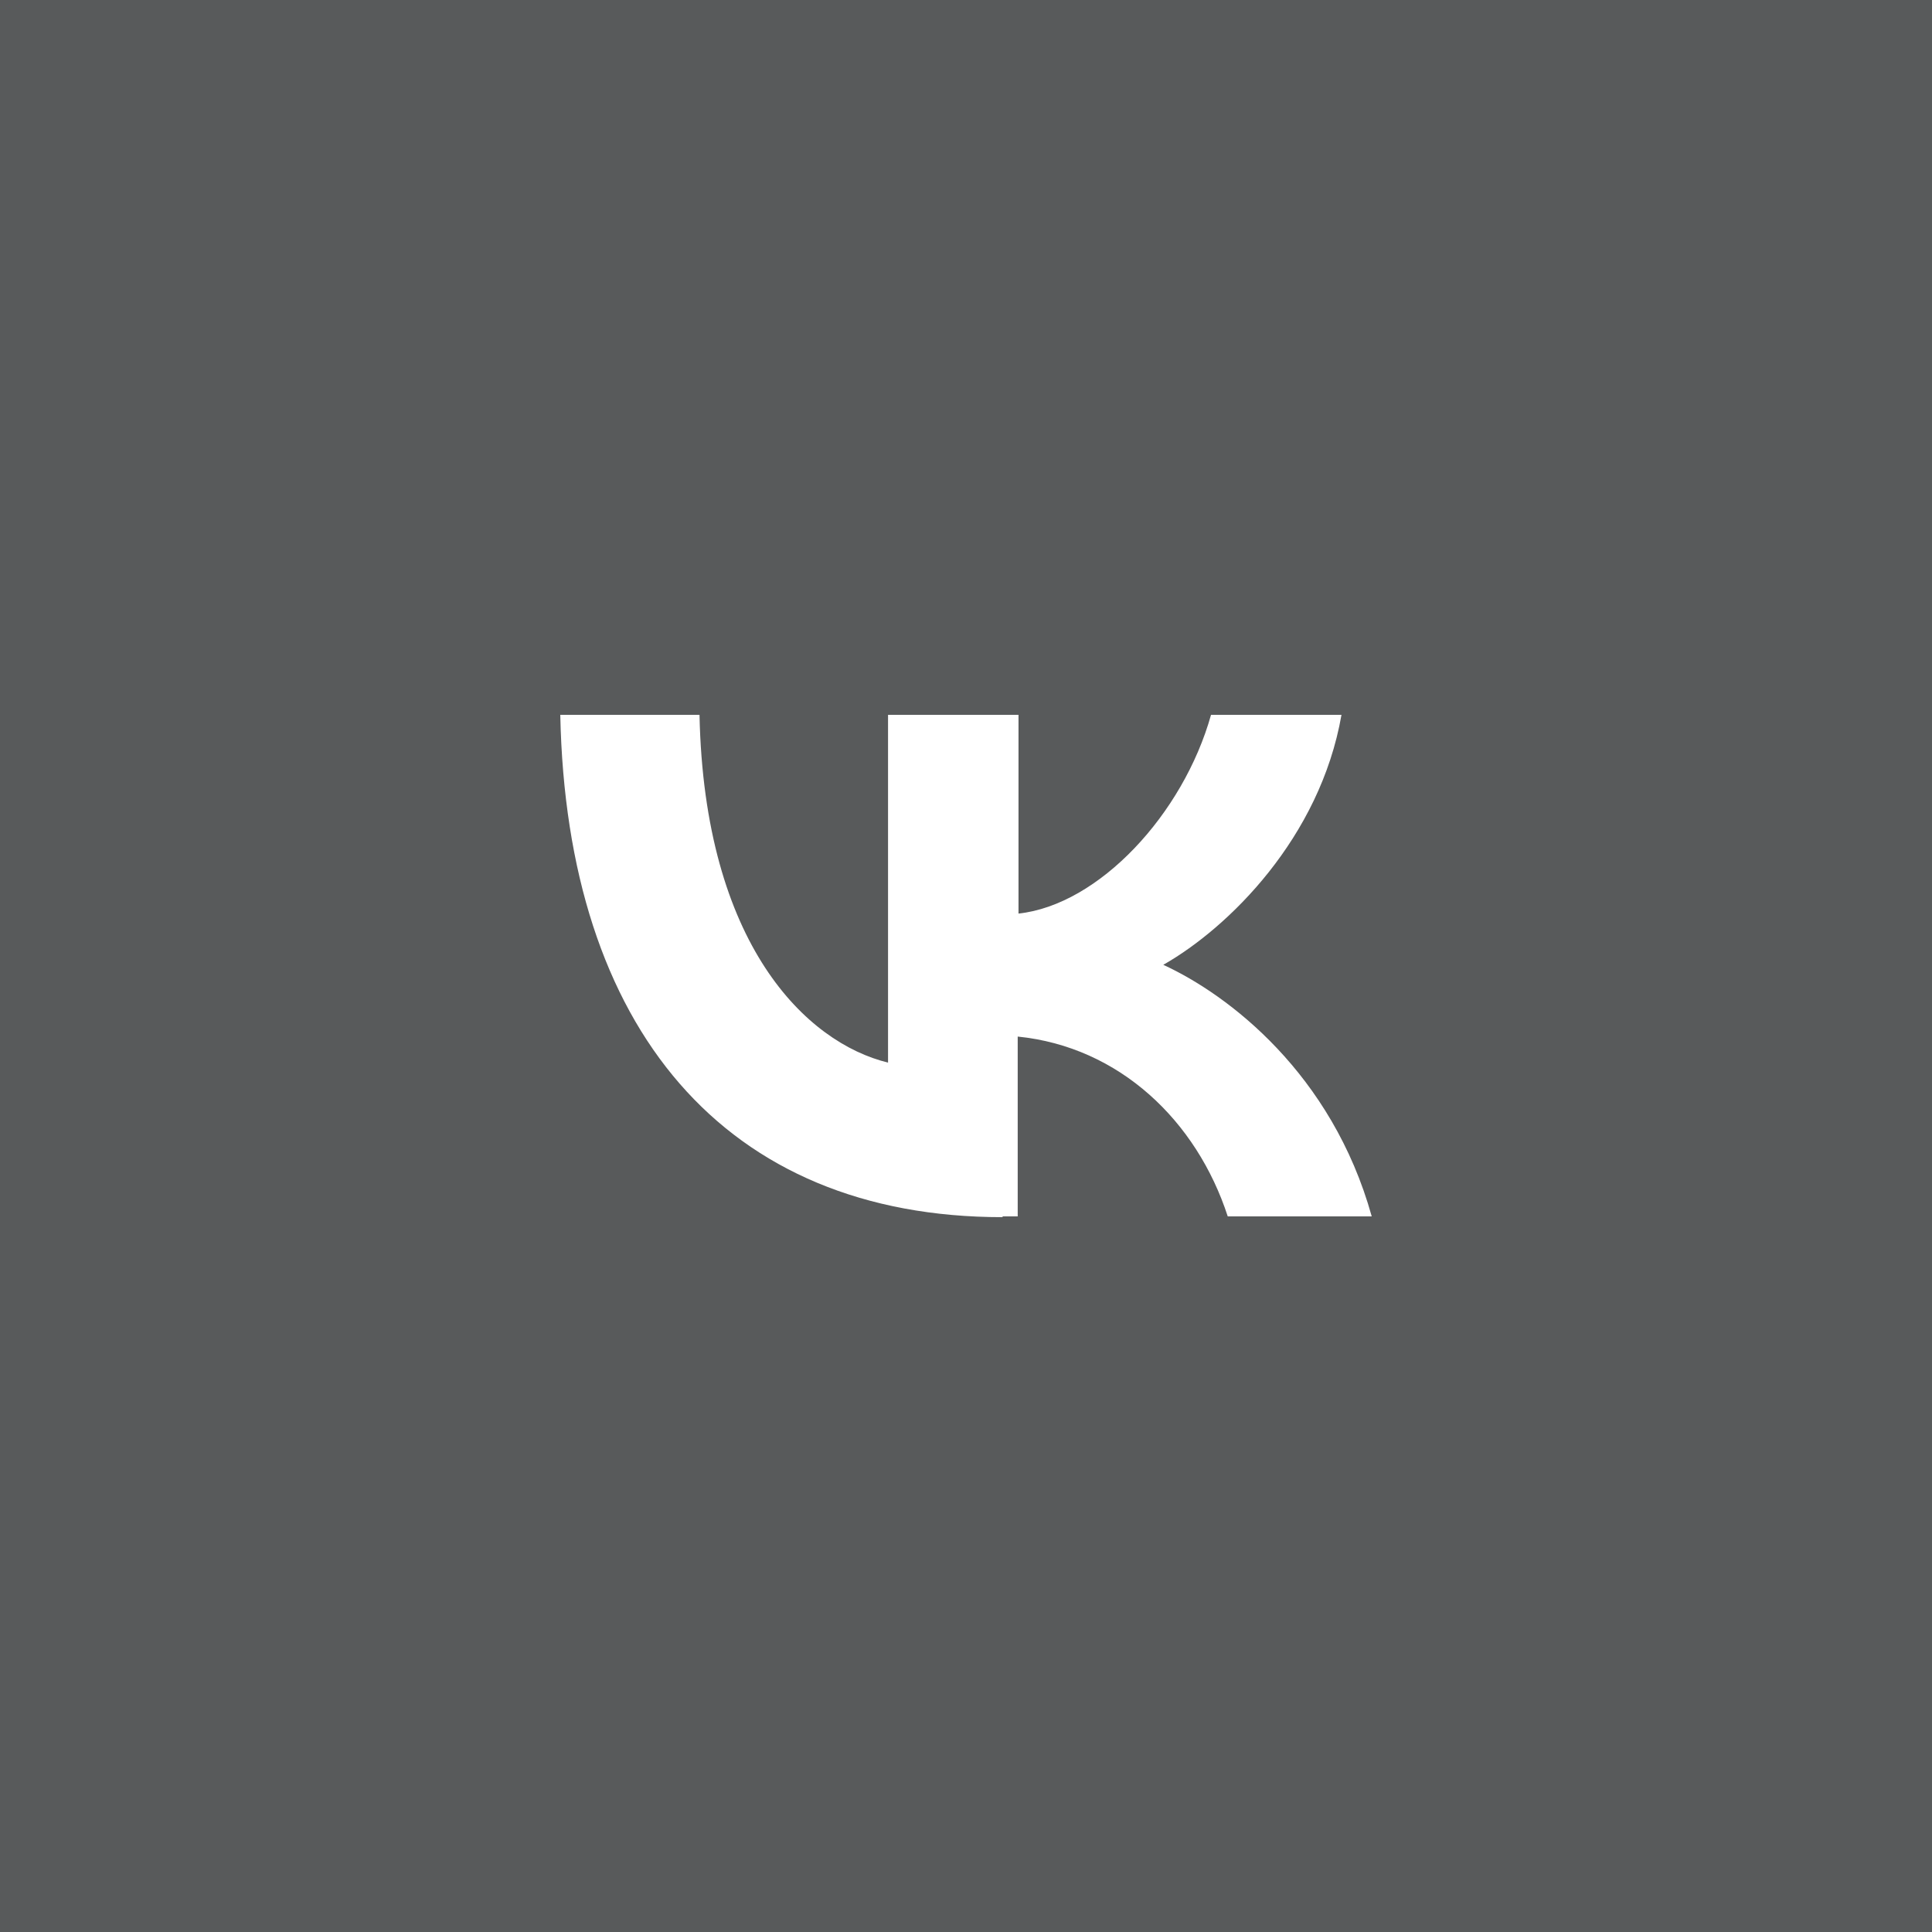 <?xml version="1.0" encoding="UTF-8"?> <svg xmlns="http://www.w3.org/2000/svg" width="80" height="80" viewBox="0 0 80 80" fill="none"><rect x="0" y="0" width="80" height="80" fill="#333333" stroke="none"/><rect width="80" height="80" fill="#EFF5FB" fill-opacity="0.2"></rect><path d="M41.515 50.4C30.019 50.4 23.463 42.596 23.2 29.6H28.965C29.162 39.135 33.412 43.184 36.772 44V29.6H42.174V37.829C45.501 37.469 48.993 33.714 50.146 29.6H55.548C54.659 34.694 50.871 38.416 48.169 39.951C50.871 41.192 55.153 44.457 56.8 50.367H50.838C49.553 46.416 46.358 43.347 42.141 42.922V50.367H41.515V50.4Z" fill="white"></path></svg> 
